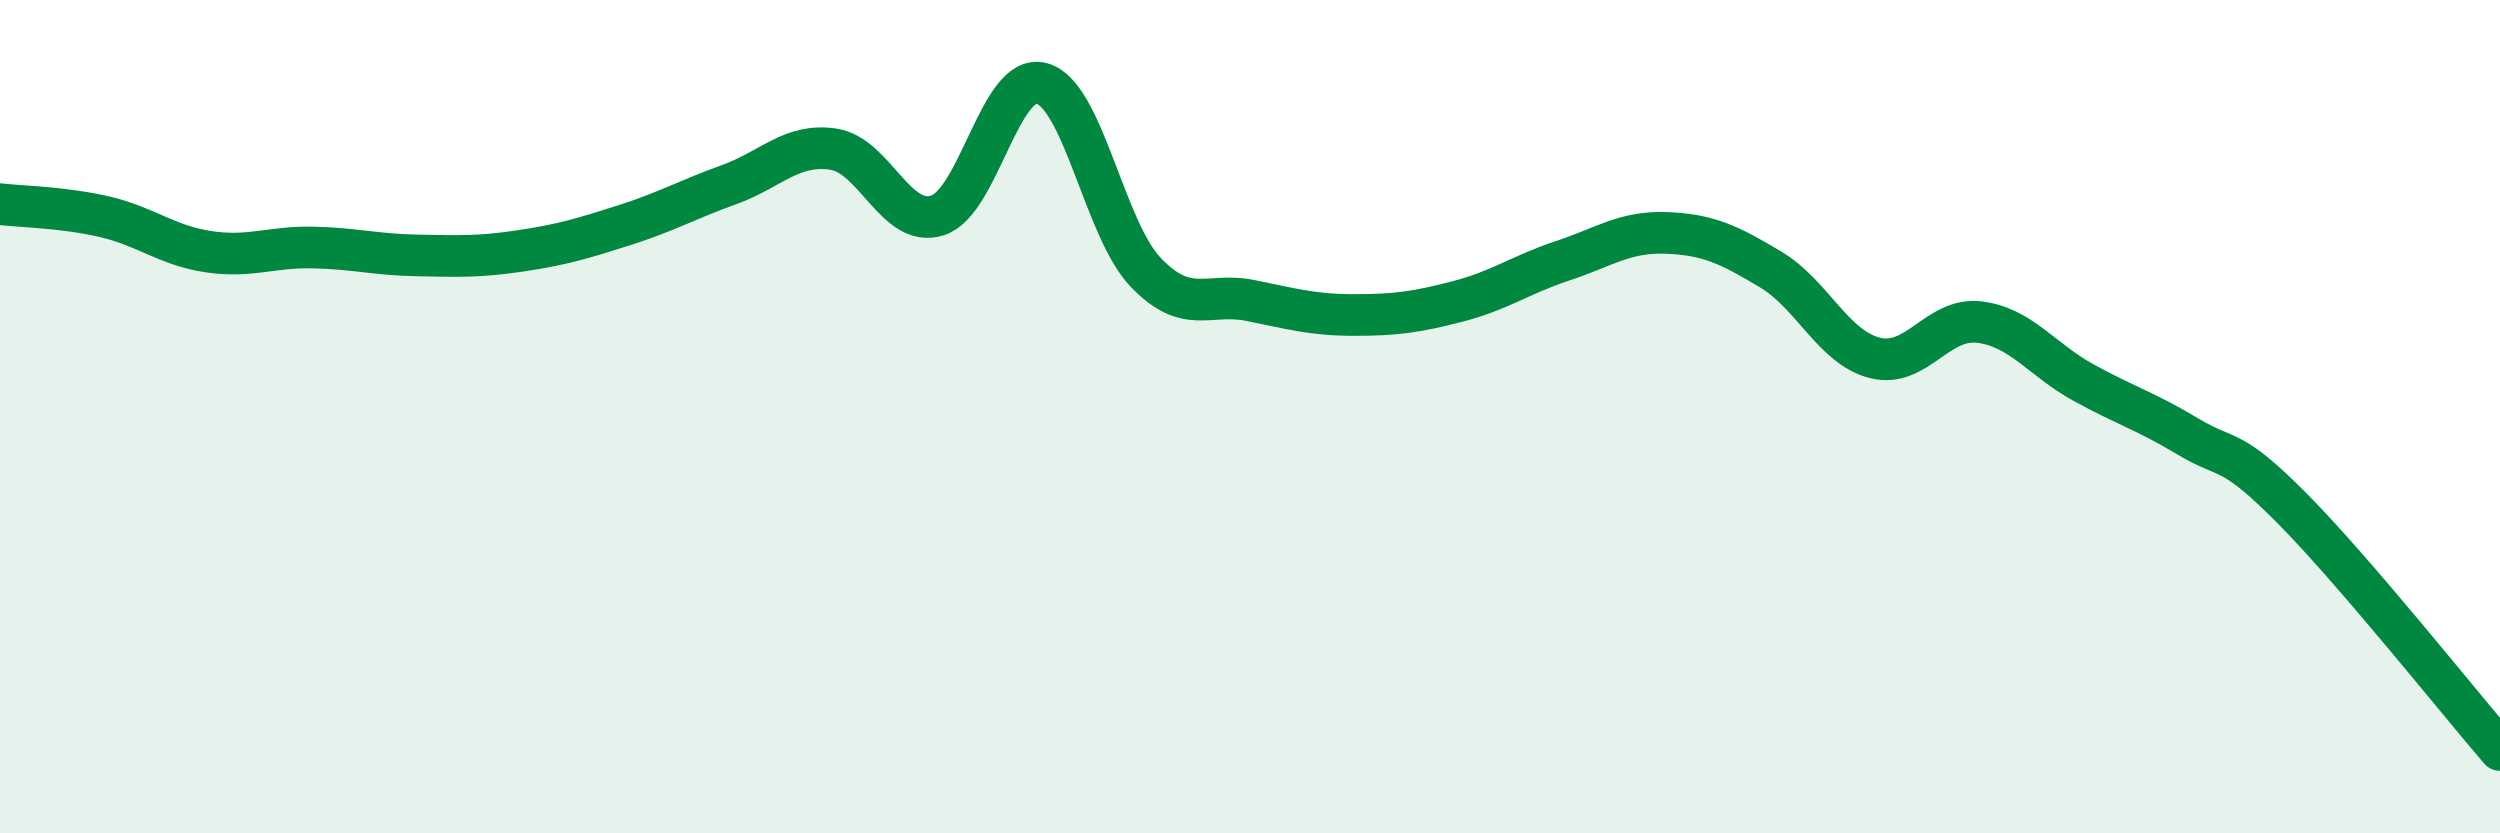 
    <svg width="60" height="20" viewBox="0 0 60 20" xmlns="http://www.w3.org/2000/svg">
      <path
        d="M 0,4.9 C 0.5,4.96 1.5,4.97 2.5,5.2 C 3.5,5.43 4,5.89 5,6.04 C 6,6.19 6.5,5.92 7.5,5.94 C 8.5,5.96 9,6.11 10,6.13 C 11,6.15 11.5,6.17 12.5,6.02 C 13.5,5.87 14,5.72 15,5.4 C 16,5.08 16.5,4.79 17.5,4.43 C 18.5,4.07 19,3.43 20,3.58 C 21,3.73 21.5,5.49 22.5,5.17 C 23.5,4.85 24,1.73 25,2 C 26,2.27 26.5,5.5 27.5,6.54 C 28.5,7.58 29,7.01 30,7.21 C 31,7.41 31.5,7.56 32.5,7.56 C 33.5,7.56 34,7.49 35,7.23 C 36,6.97 36.5,6.59 37.5,6.26 C 38.5,5.93 39,5.55 40,5.59 C 41,5.63 41.5,5.87 42.5,6.47 C 43.5,7.07 44,8.34 45,8.59 C 46,8.84 46.5,7.61 47.5,7.73 C 48.5,7.85 49,8.63 50,9.18 C 51,9.73 51.5,9.87 52.5,10.47 C 53.5,11.07 53.5,10.68 55,12.19 C 56.5,13.7 59,16.84 60,18L60 20L0 20Z"
        fill="#008740"
        opacity="0.1"
        stroke-linecap="round"
        stroke-linejoin="round"
      />
      <path
        d="M 0,4.9 C 0.5,4.96 1.5,4.97 2.5,5.2 C 3.5,5.43 4,5.89 5,6.04 C 6,6.19 6.5,5.92 7.5,5.94 C 8.5,5.96 9,6.11 10,6.13 C 11,6.15 11.5,6.17 12.5,6.02 C 13.5,5.87 14,5.72 15,5.4 C 16,5.08 16.5,4.79 17.5,4.43 C 18.5,4.07 19,3.43 20,3.58 C 21,3.73 21.5,5.49 22.5,5.17 C 23.5,4.85 24,1.73 25,2 C 26,2.27 26.5,5.5 27.5,6.54 C 28.5,7.58 29,7.01 30,7.21 C 31,7.41 31.5,7.56 32.5,7.56 C 33.5,7.56 34,7.49 35,7.23 C 36,6.97 36.5,6.59 37.5,6.26 C 38.5,5.93 39,5.55 40,5.59 C 41,5.63 41.5,5.87 42.5,6.47 C 43.5,7.07 44,8.34 45,8.59 C 46,8.84 46.5,7.61 47.5,7.73 C 48.5,7.85 49,8.63 50,9.18 C 51,9.73 51.5,9.87 52.5,10.47 C 53.5,11.07 53.5,10.68 55,12.19 C 56.5,13.7 59,16.84 60,18"
        stroke="#008740"
        stroke-width="1"
        fill="none"
        stroke-linecap="round"
        stroke-linejoin="round"
      />
    </svg>
  